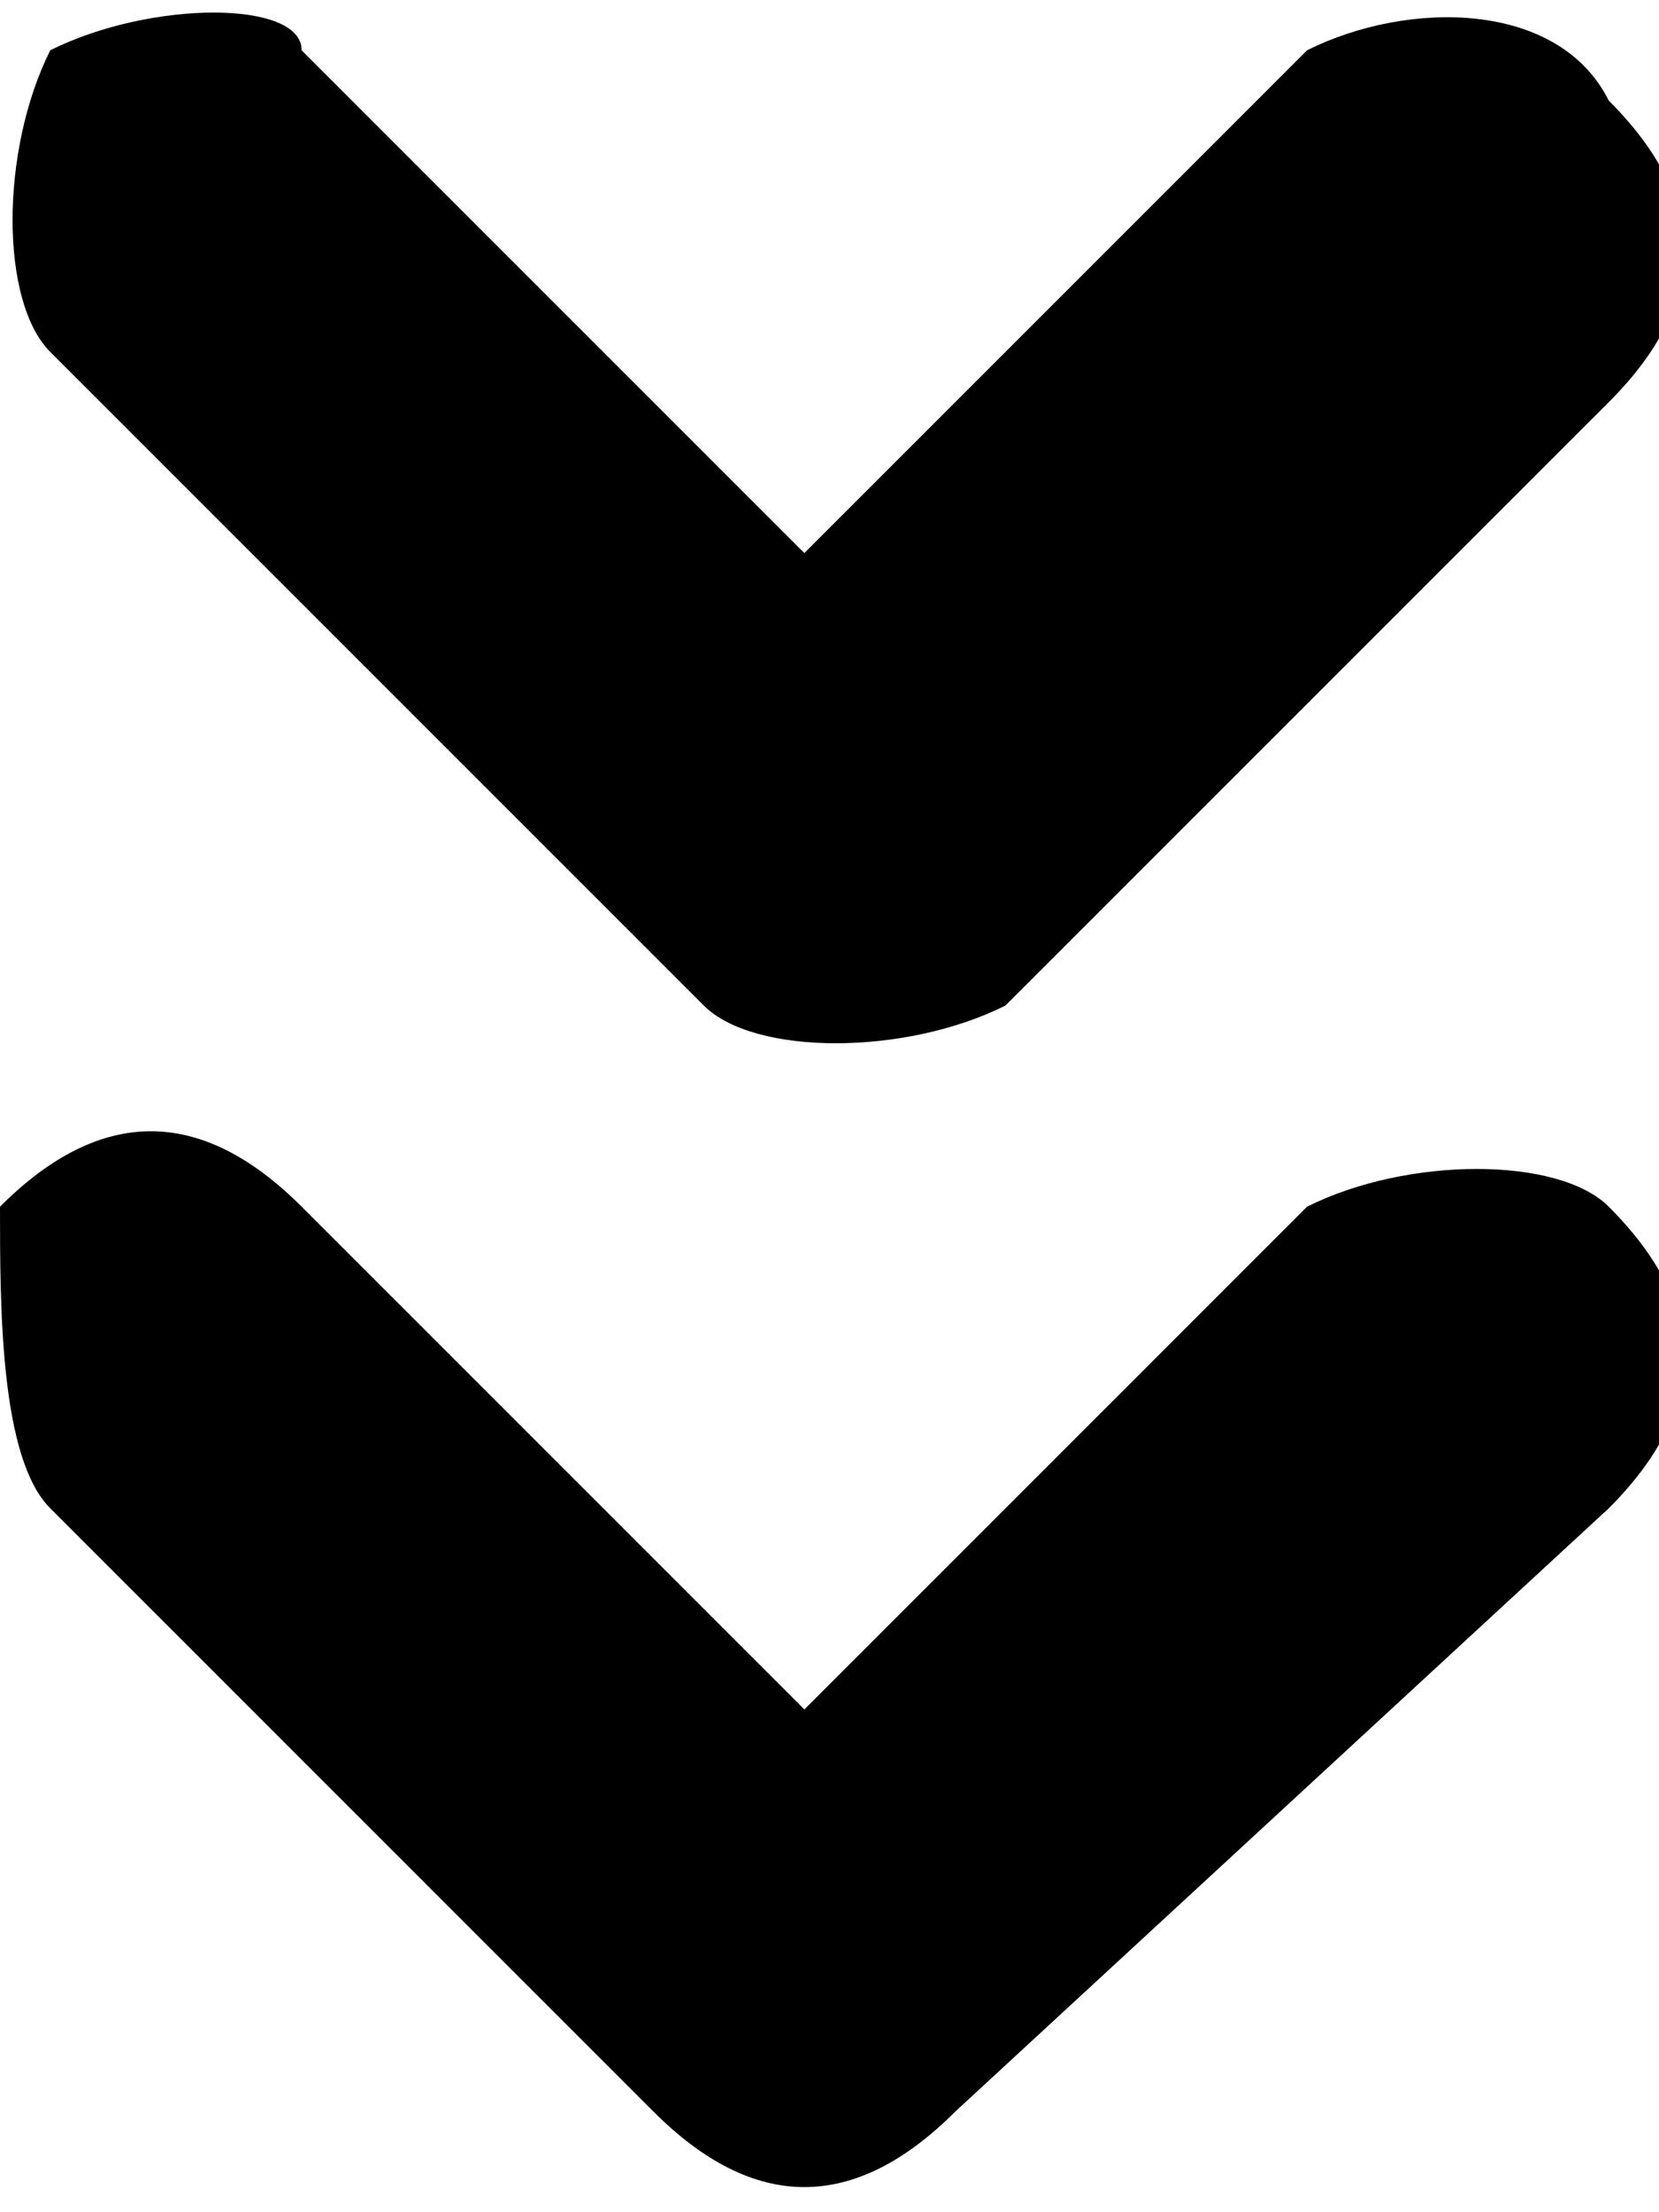 <?xml version="1.0" encoding="iso-8859-1"?>
<!-- Generator: Adobe Illustrator 27.0.0, SVG Export Plug-In . SVG Version: 6.00 Build 0)  -->
<svg version="1.1" id="Layer_1" xmlns="http://www.w3.org/2000/svg" xmlns:xlink="http://www.w3.org/1999/xlink" x="0px" y="0px"
	 width="3.3px" height="4.4px" viewBox="0 0 3.3 4.4" style="enable-background:new 0 0 3.3 4.4;" xml:space="preserve">
<path d="M1.4,2C1.5,2.1,1.8,2.1,2,2c0,0,0,0,0,0l1.2-1.2c0.2-0.2,0.2-0.4,0-0.6C3.1,0,2.8,0,2.6,0.1l-1,1l-1-1C0.6,0,0.3,0,0.1,0.1
	C0,0.3,0,0.6,0.1,0.7L1.4,2z M2.6,2.4l-1,1l-1-1c-0.2-0.2-0.4-0.2-0.6,0C0,2.6,0,2.9,0.1,3l1.2,1.2c0.2,0.2,0.4,0.2,0.6,0
	c0,0,0,0,0,0L3.2,3c0.2-0.2,0.2-0.4,0-0.6C3.1,2.3,2.8,2.3,2.6,2.4L2.6,2.4z"/>
</svg>
